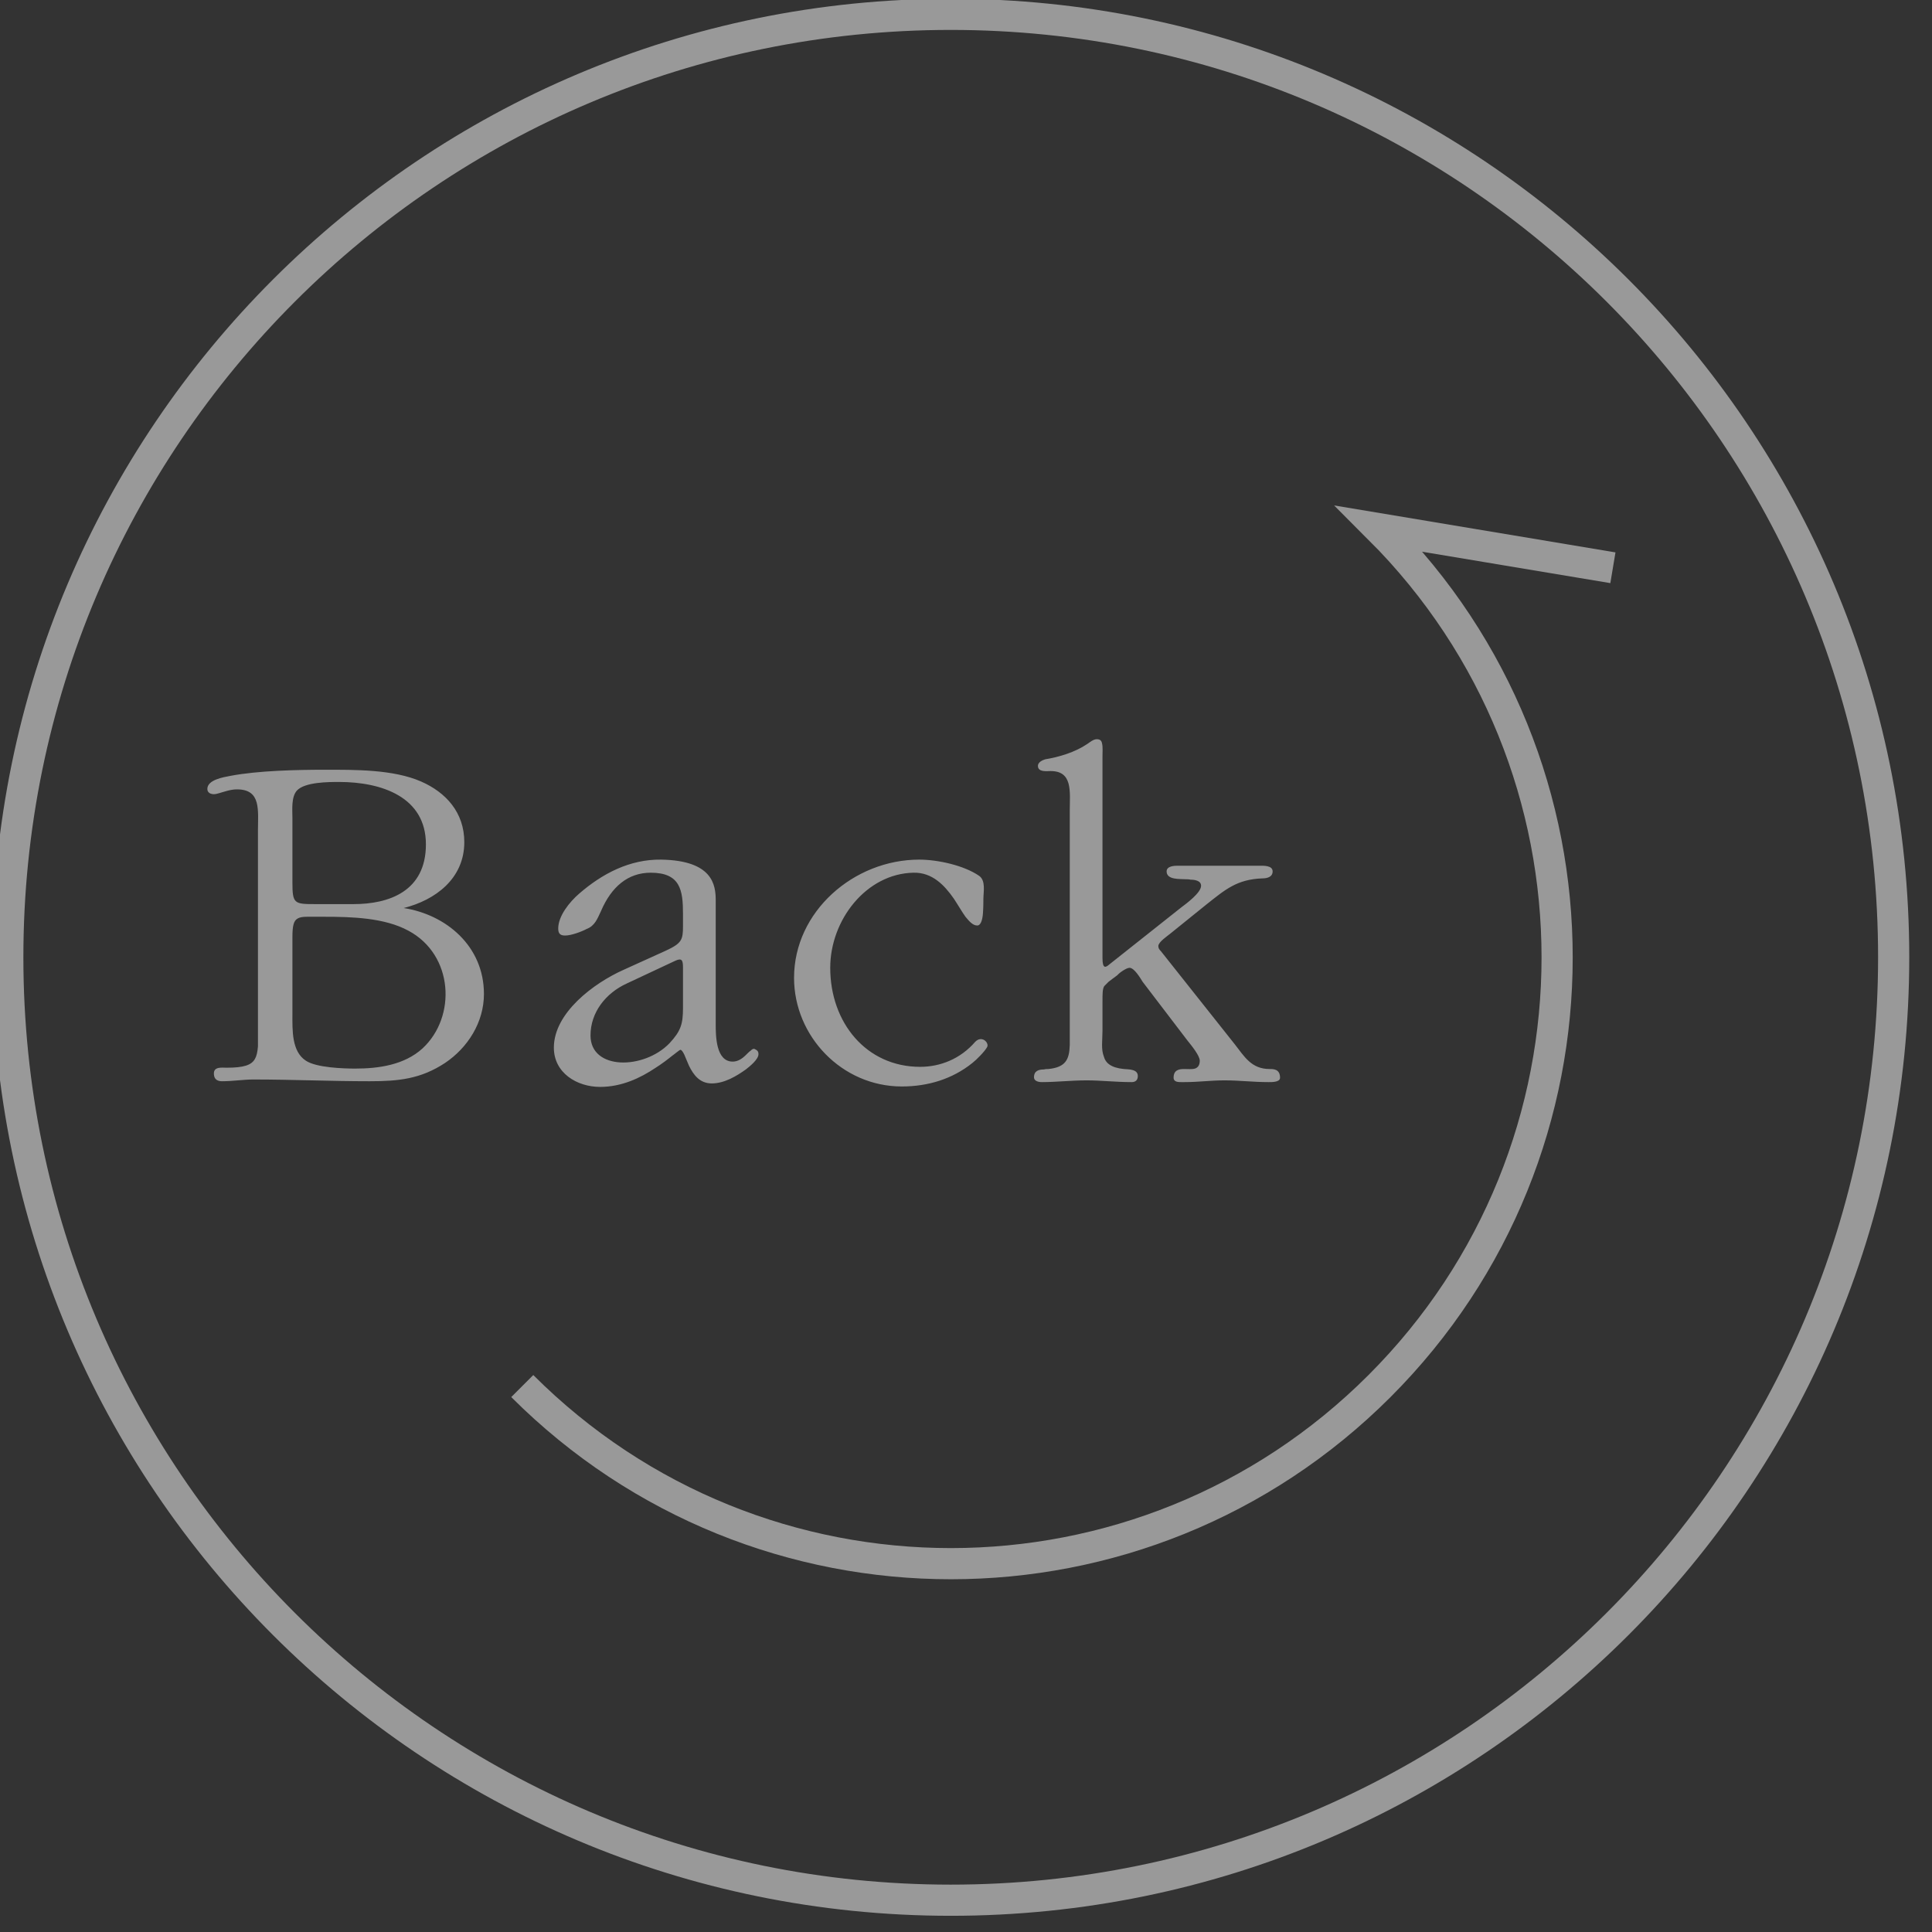 <svg width="62" height="62" viewBox="0 0 62 62" fill="none" xmlns="http://www.w3.org/2000/svg">
<rect x="0" y="0" width="62" height="62" fill="#333333" stroke="none"/>
<g opacity="0.5">
<path d="M30.51 60.98C47.222 60.98 60.77 47.432 60.77 30.72C60.77 14.008 47.222 0.46 30.51 0.46C13.798 0.46 0.25 14.008 0.25 30.72C0.25 47.432 13.798 60.98 30.51 60.98Z" stroke="white" stroke-miterlimit="10"/>
<path d="M14.284 34.11C13.5 34.628 12.786 34.698 11.862 34.698C10.588 34.698 9.398 34.642 8.124 34.642C7.816 34.642 7.466 34.698 7.13 34.698C7.018 34.698 6.864 34.67 6.864 34.446C6.864 34.222 7.13 34.264 7.27 34.264C7.83 34.264 8.068 34.18 8.18 33.984C8.236 33.886 8.264 33.76 8.278 33.578C8.278 33.41 8.278 33.2 8.278 32.948V26.648C8.278 26.368 8.306 26.004 8.236 25.752C8.166 25.5 7.998 25.332 7.606 25.332C7.396 25.332 7.214 25.402 7.018 25.458C6.962 25.472 6.92 25.486 6.864 25.486C6.766 25.486 6.654 25.444 6.654 25.318C6.654 25.024 7.172 24.94 7.396 24.898C8.278 24.73 9.524 24.702 10.42 24.702C11.386 24.702 12.618 24.688 13.514 25.08C14.312 25.43 14.9 26.074 14.9 27.026C14.9 28.202 13.962 28.888 12.954 29.14C14.312 29.35 15.53 30.358 15.53 31.898C15.53 32.808 15.012 33.62 14.284 34.11ZM10.882 25.094C10.546 25.094 9.776 25.094 9.524 25.374C9.342 25.584 9.384 25.99 9.384 26.242V28.314C9.384 29 9.44 29.014 10.112 29.014H11.344C12.478 29.014 13.668 28.608 13.668 27.096C13.668 25.57 12.24 25.094 10.882 25.094ZM13.108 29.868C12.338 29.448 11.274 29.42 10.406 29.42C10.182 29.42 10 29.42 9.86 29.42C9.72 29.42 9.622 29.434 9.552 29.476C9.426 29.546 9.384 29.7 9.384 30.078V32.556C9.384 33.046 9.356 33.746 9.818 34.04C10.154 34.264 11.022 34.292 11.4 34.292C12.142 34.292 12.968 34.18 13.556 33.648C14.662 32.626 14.55 30.638 13.108 29.868ZM23.934 34.32C23.64 34.53 23.248 34.768 22.842 34.768C22.45 34.768 22.254 34.488 22.114 34.208C22.058 34.082 22.002 33.942 21.96 33.844C21.918 33.76 21.876 33.69 21.834 33.69C21.806 33.69 21.61 33.858 21.582 33.872C21.442 33.984 21.246 34.138 21.022 34.278C20.56 34.586 19.958 34.88 19.258 34.88C18.516 34.88 17.774 34.432 17.774 33.62C17.774 32.5 19.062 31.548 20 31.128L21.358 30.512C21.876 30.274 21.918 30.162 21.918 29.728V29.322C21.918 28.566 21.834 28.006 20.882 28.006C20.154 28.006 19.622 28.454 19.286 29.238C19.174 29.476 19.09 29.714 18.824 29.812C18.67 29.896 18.334 30.022 18.138 30.022C17.998 30.022 17.914 29.98 17.914 29.798C17.914 29.392 18.278 28.944 18.586 28.678C19.328 28.034 20.21 27.572 21.218 27.586C22.87 27.614 22.968 28.398 22.968 28.888V32.85C22.968 33.228 22.968 34.068 23.514 34.068C23.682 34.068 23.822 33.97 23.934 33.858C23.99 33.802 24.046 33.746 24.088 33.718C24.13 33.676 24.172 33.648 24.214 33.662C24.298 33.704 24.34 33.732 24.34 33.83C24.34 33.998 24.06 34.222 23.934 34.32ZM21.918 31.044C21.918 30.806 21.876 30.736 21.666 30.834L20.112 31.562C19.44 31.87 18.95 32.486 18.95 33.228C18.95 34.348 20.658 34.334 21.484 33.48C21.848 33.088 21.918 32.864 21.918 32.346V31.044ZM31.207 34.11C30.564 34.628 29.779 34.866 28.939 34.866C27.021 34.866 25.482 33.256 25.482 31.38C25.482 29.252 27.399 27.586 29.5 27.586C30.087 27.586 30.927 27.768 31.418 28.104C31.642 28.258 31.558 28.622 31.558 28.846C31.558 28.916 31.558 29.112 31.544 29.308C31.529 29.518 31.474 29.7 31.361 29.7C31.221 29.7 31.11 29.574 30.983 29.42C30.872 29.266 30.745 29.042 30.605 28.832C30.311 28.412 29.919 27.992 29.317 28.006C27.805 28.034 26.643 29.518 26.643 31.058C26.643 32.822 27.805 34.236 29.527 34.236C30.172 34.236 30.816 33.984 31.291 33.438C31.502 33.214 31.739 33.452 31.683 33.592C31.613 33.732 31.334 34.012 31.207 34.11ZM40.924 34.712C40.854 34.726 40.784 34.726 40.714 34.726C40.196 34.726 39.79 34.67 39.3 34.67C38.824 34.67 38.488 34.726 37.998 34.726H37.914C37.816 34.726 37.662 34.726 37.662 34.586C37.662 34.348 37.816 34.306 37.998 34.306C38.11 34.306 38.25 34.32 38.348 34.292C38.432 34.264 38.502 34.194 38.502 34.04C38.502 33.872 38.222 33.536 38.11 33.396L36.668 31.506C36.598 31.394 36.402 31.058 36.248 31.058C36.15 31.058 35.926 31.212 35.856 31.296C35.744 31.38 35.646 31.45 35.576 31.506C35.52 31.562 35.478 31.604 35.436 31.646C35.38 31.744 35.38 31.87 35.38 32.164V33.074C35.38 33.228 35.366 33.382 35.366 33.522C35.366 33.676 35.38 33.788 35.422 33.9C35.478 34.11 35.646 34.264 36.066 34.306C36.22 34.32 36.514 34.306 36.514 34.53C36.514 34.67 36.43 34.726 36.318 34.726C35.8 34.726 35.338 34.67 34.876 34.67C34.372 34.67 33.896 34.726 33.434 34.726C33.308 34.726 33.182 34.684 33.182 34.572C33.182 34.362 33.336 34.32 33.504 34.32C33.546 34.306 33.602 34.306 33.644 34.306C34.19 34.25 34.316 34.012 34.33 33.536C34.33 33.382 34.33 33.228 34.33 33.074V25.99C34.33 25.724 34.358 25.388 34.288 25.136C34.218 24.898 34.064 24.744 33.714 24.744C33.588 24.744 33.308 24.786 33.308 24.576C33.308 24.464 33.448 24.394 33.546 24.366C33.98 24.296 34.498 24.142 34.89 23.876C34.974 23.82 35.086 23.722 35.198 23.722C35.296 23.722 35.352 23.764 35.366 23.862C35.394 23.96 35.38 24.156 35.38 24.268V30.75C35.38 31.114 35.492 31.044 35.604 30.946L37.9 29.126C38.068 29 38.544 28.65 38.544 28.426C38.544 28.258 38.334 28.23 38.208 28.23C38.152 28.216 38.096 28.216 38.054 28.216C37.872 28.202 37.438 28.244 37.438 27.964C37.438 27.796 37.676 27.782 37.788 27.782C37.83 27.782 37.872 27.782 37.9 27.782H40.406C40.546 27.782 40.84 27.768 40.84 27.964C40.84 28.146 40.658 28.188 40.518 28.188C39.692 28.216 39.314 28.552 38.712 29.028L37.55 29.966C37.466 30.036 37.172 30.232 37.172 30.358C37.172 30.428 37.2 30.47 37.256 30.526L39.622 33.508C39.93 33.9 40.154 34.306 40.742 34.306C40.868 34.306 41.078 34.306 41.078 34.586C41.078 34.67 40.994 34.698 40.924 34.712Z" fill="white"/>
<path d="M51.76 18.22L44.27 16.97C51.87 24.57 51.87 36.88 44.27 44.48C36.67 52.08 24.36 52.08 16.76 44.48" stroke="white" stroke-miterlimit="10"/>
</g>
</svg>
